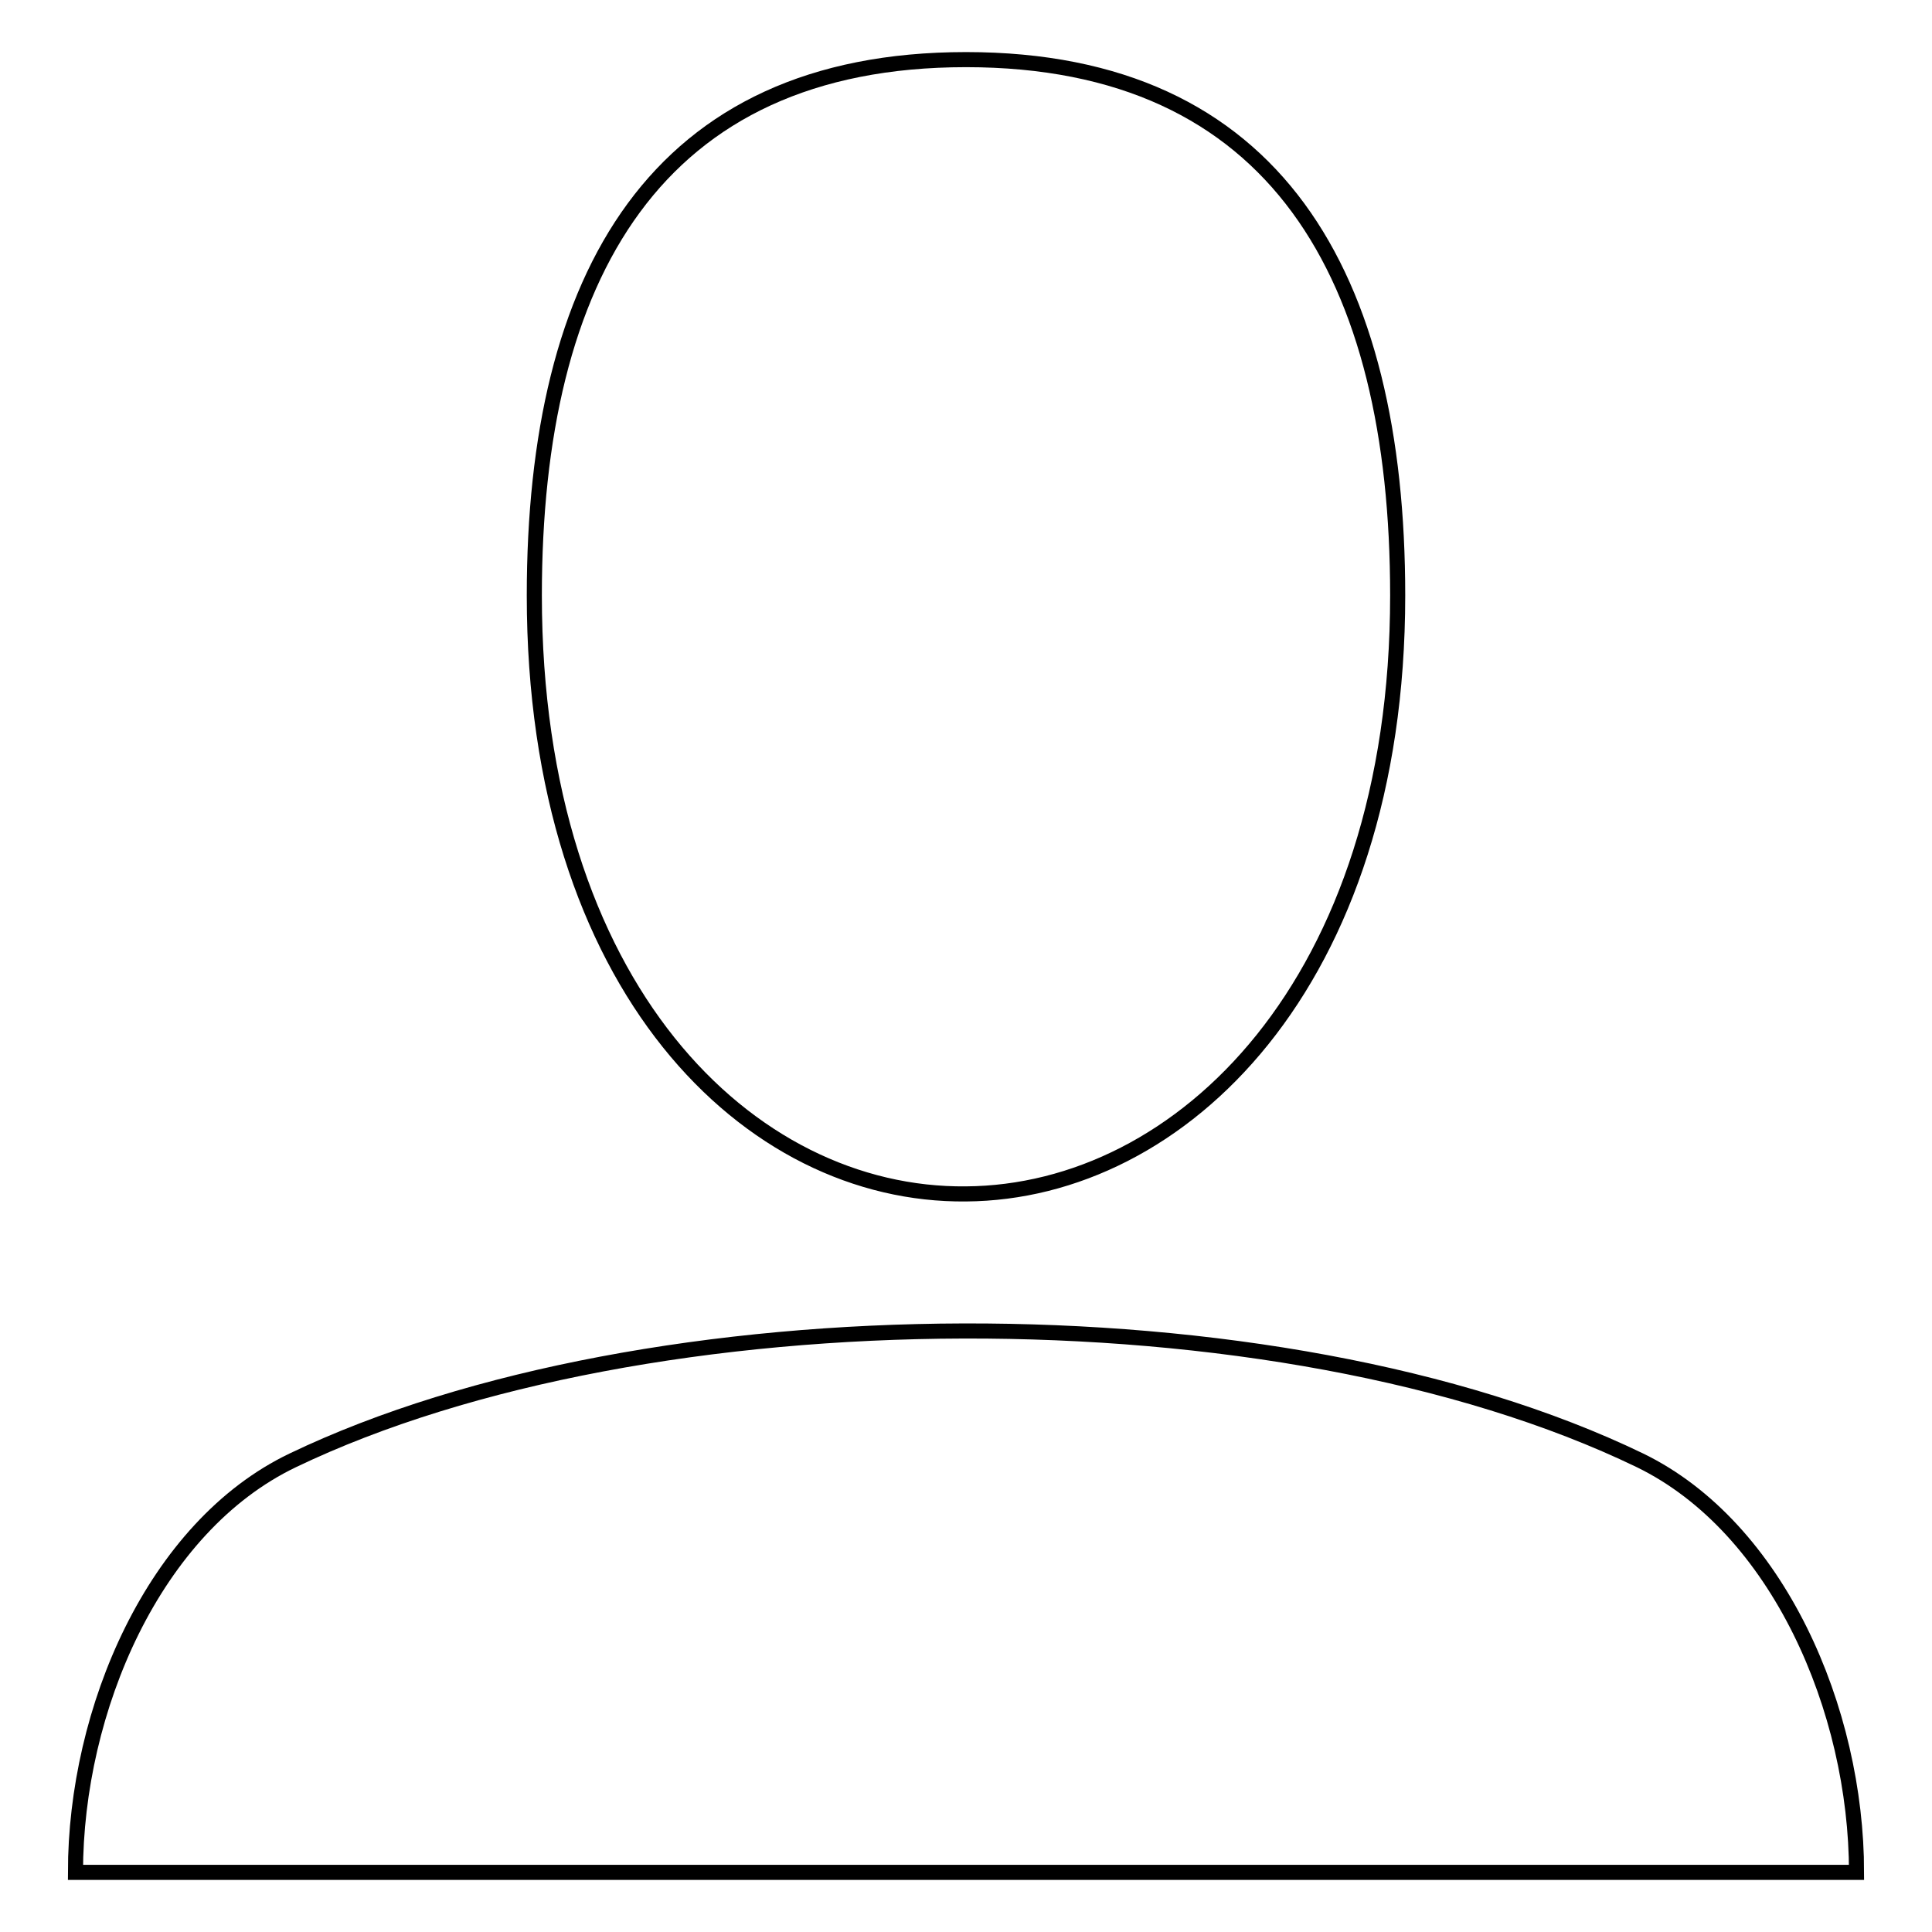 <?xml version="1.0" encoding="utf-8"?>
<!-- Svg Vector Icons : http://www.onlinewebfonts.com/icon -->
<!DOCTYPE svg PUBLIC "-//W3C//DTD SVG 1.1//EN" "http://www.w3.org/Graphics/SVG/1.1/DTD/svg11.dtd">
<svg version="1.1" xmlns="http://www.w3.org/2000/svg" xmlns:xlink="http://www.w3.org/1999/xlink" x="0px" y="0px" viewBox="0 0 256 256" enable-background="new 0 0 256 256" xml:space="preserve">
<g><g><path stroke-width="2" fill-opacity="0" stroke="#000000"  d="M217.3,193.5c-48-23.2-131.6-22.5-178.5,0C20.4,202.3,10,226.6,10,248.1h236C246,226.6,235.6,202.4,217.3,193.5z M128,158.2c28.5-0.2,57.2-27.9,57.2-79.3c0-42.3-16.1-71-57.2-71H128c-41.1,0-57.2,28.7-57.2,71C70.8,130.8,99.2,158.5,128,158.2z"/></g></g>
</svg>